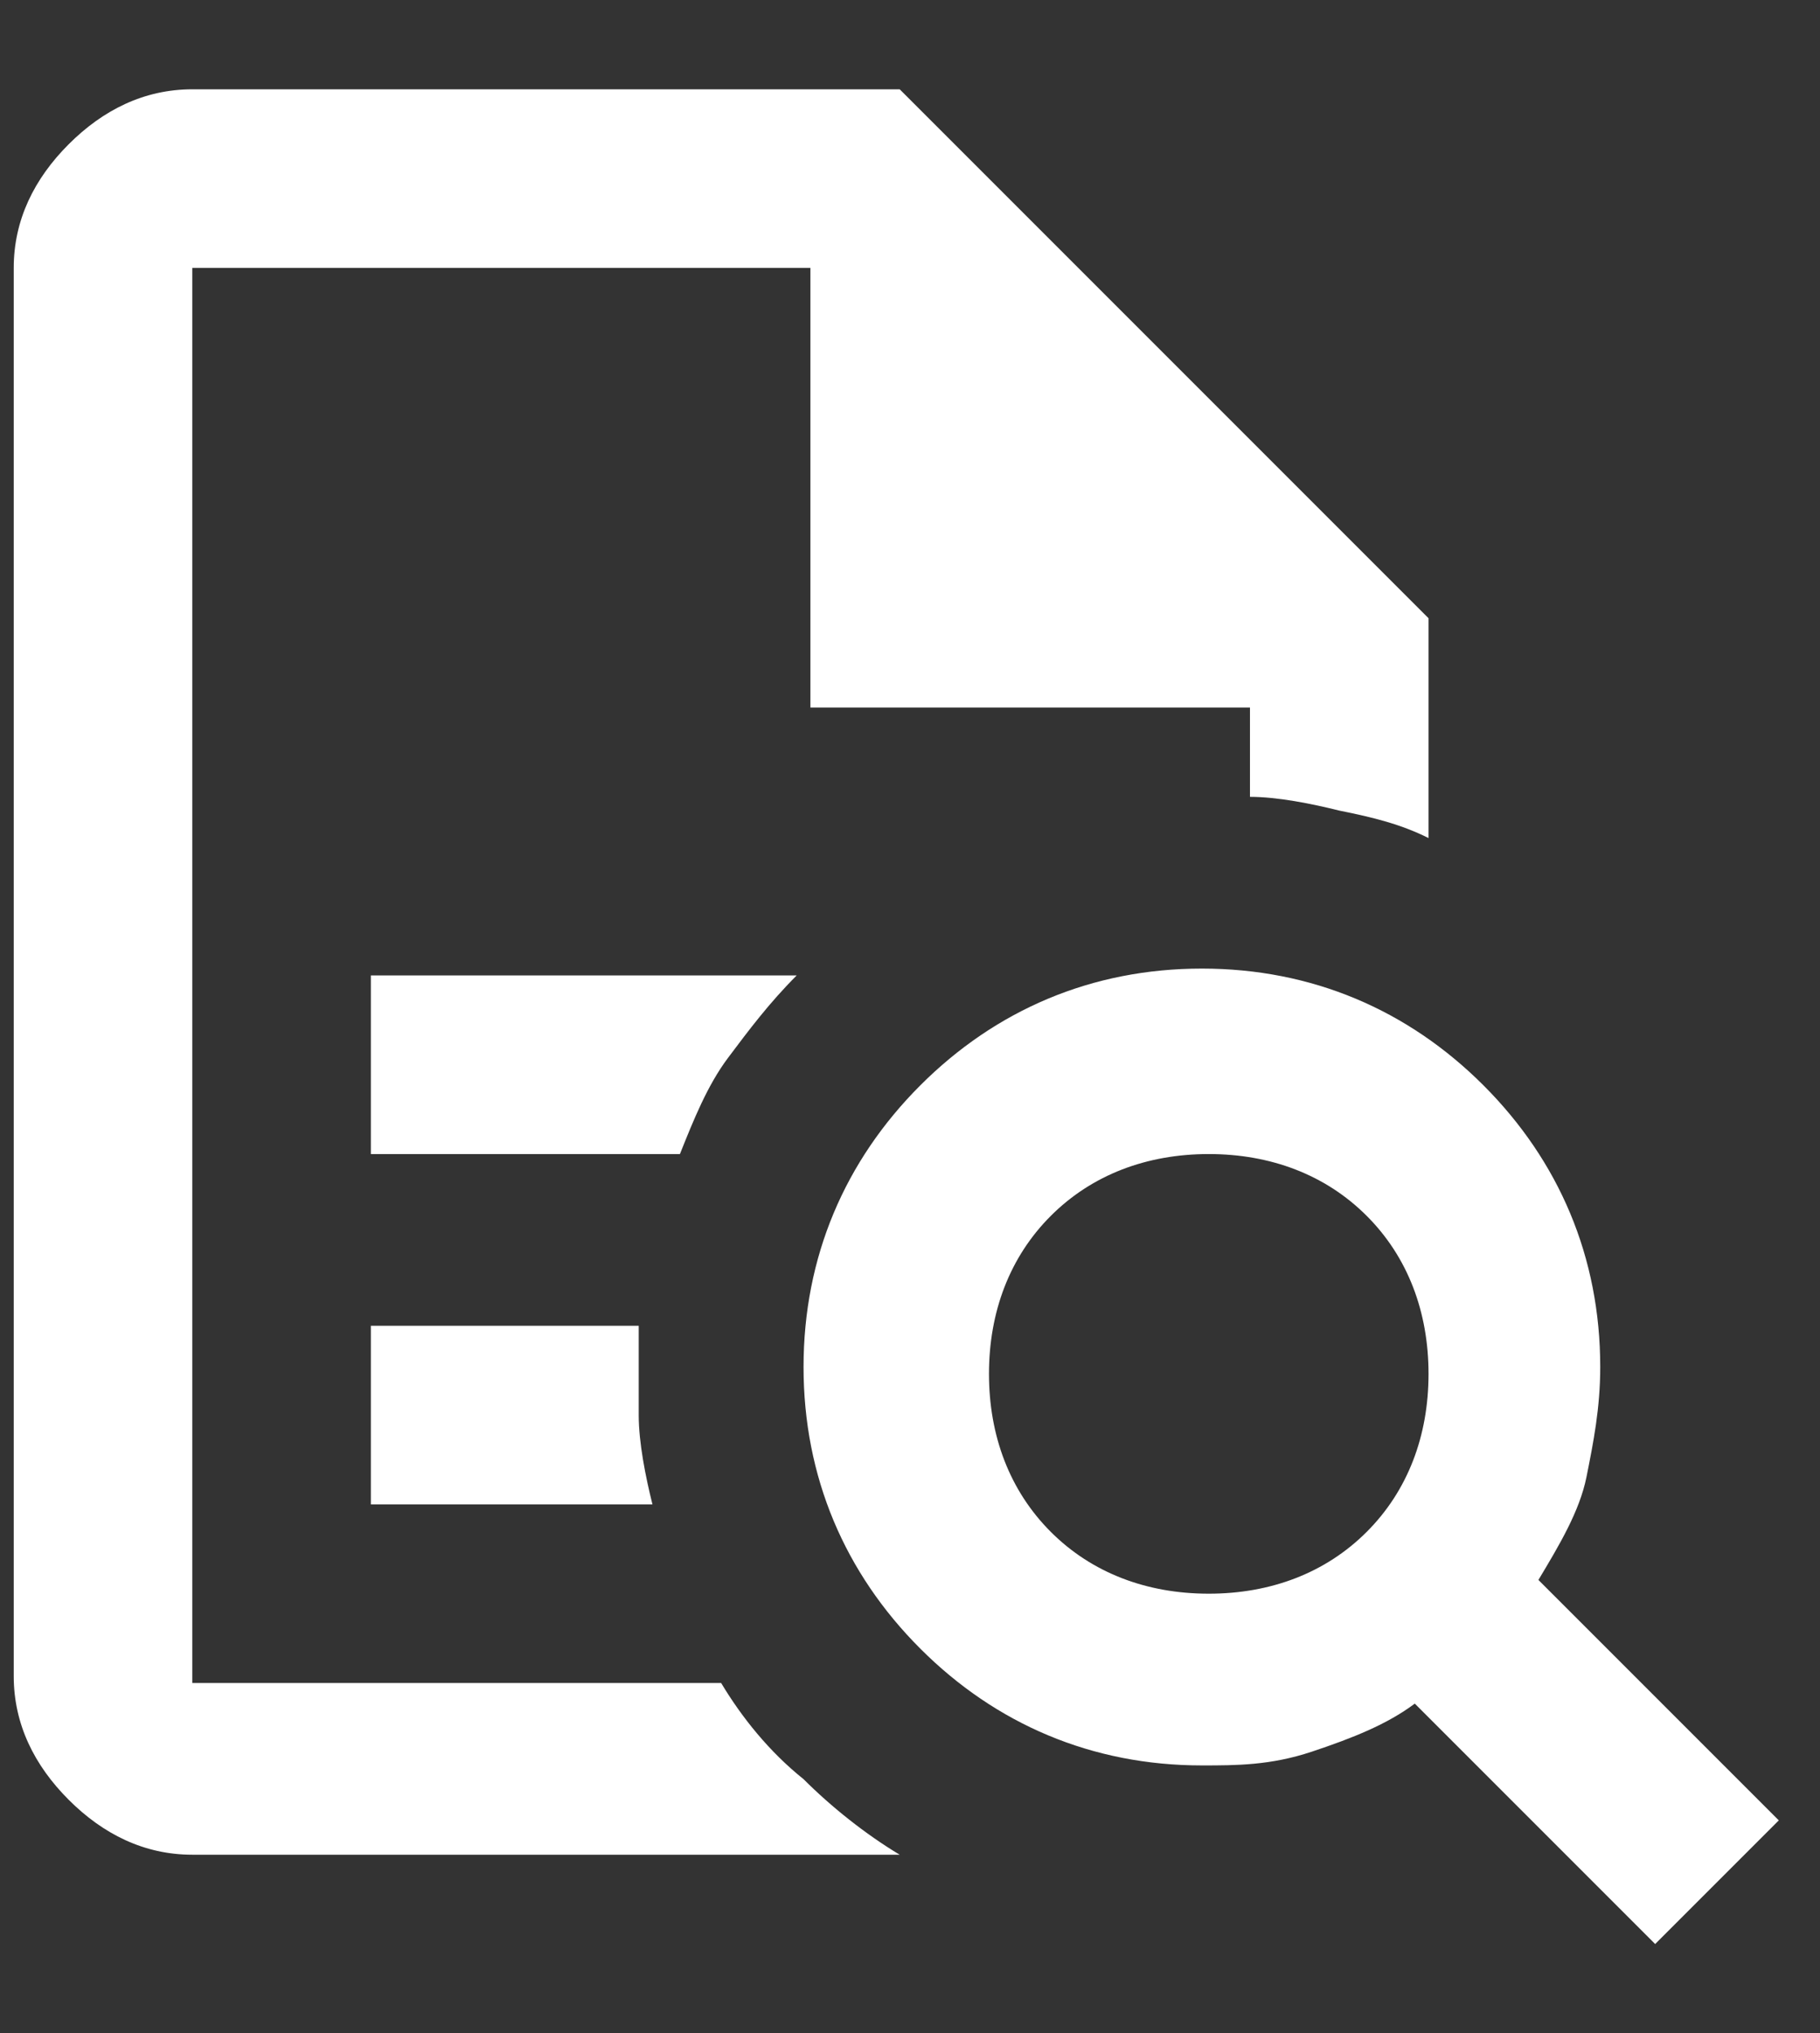 <?xml version="1.0" encoding="utf-8"?>
<!-- Generator: Adobe Illustrator 27.4.1, SVG Export Plug-In . SVG Version: 6.00 Build 0)  -->
<svg version="1.1" id="Layer_1" xmlns="http://www.w3.org/2000/svg" xmlns:xlink="http://www.w3.org/1999/xlink" x="0px" y="0px"
	 viewBox="0 0 26.5 29.6" style="enable-background:new 0 0 26.5 29.6;" xml:space="preserve">
<rect x="0" y="0" width="26.5" height="29.6" fill="#333333" stroke="none"/>
<style type="text/css">
	.st0{fill:#FFFFFF;}
</style>
<path class="st0" d="M2.8,3.9v7.7v0v12.9V3.9z M5.4,16.8h4.5c0.2-0.5,0.4-1,0.7-1.4c0.3-0.4,0.6-0.8,1-1.2H5.4V16.8z M5.4,21.9h4.1
	c-0.1-0.4-0.2-0.9-0.2-1.3c0-0.4,0-0.9,0-1.3H5.4V21.9z M2.8,27c-0.7,0-1.3-0.3-1.8-0.8c-0.5-0.5-0.8-1.1-0.8-1.8V3.9
	c0-0.7,0.3-1.3,0.8-1.8c0.5-0.5,1.1-0.8,1.8-0.8h10.3L20.8,9v3.2c-0.4-0.2-0.8-0.3-1.3-0.4c-0.4-0.1-0.9-0.2-1.3-0.2v-1.3h-6.4V3.9
	h-9v20.6h7.7c0.3,0.5,0.7,1,1.2,1.4c0.4,0.4,0.9,0.8,1.4,1.1H2.8z M17.6,23.2c0.9,0,1.7-0.3,2.3-0.9c0.6-0.6,0.9-1.4,0.9-2.3
	s-0.3-1.7-0.9-2.3c-0.6-0.6-1.4-0.9-2.3-0.9s-1.7,0.3-2.3,0.9c-0.6,0.6-0.9,1.4-0.9,2.3s0.3,1.7,0.9,2.3
	C15.9,22.9,16.7,23.2,17.6,23.2z M24.1,28.3l-3.5-3.5c-0.4,0.3-0.9,0.5-1.5,0.7s-1.1,0.2-1.6,0.2c-1.6,0-3-0.6-4.1-1.7
	s-1.7-2.5-1.7-4.1c0-1.6,0.6-3,1.7-4.1s2.5-1.7,4.1-1.7c1.6,0,3,0.6,4.1,1.7s1.7,2.5,1.7,4.1c0,0.6-0.1,1.1-0.2,1.6s-0.4,1-0.7,1.5
	l3.5,3.5L24.1,28.3z"/>
</svg>
